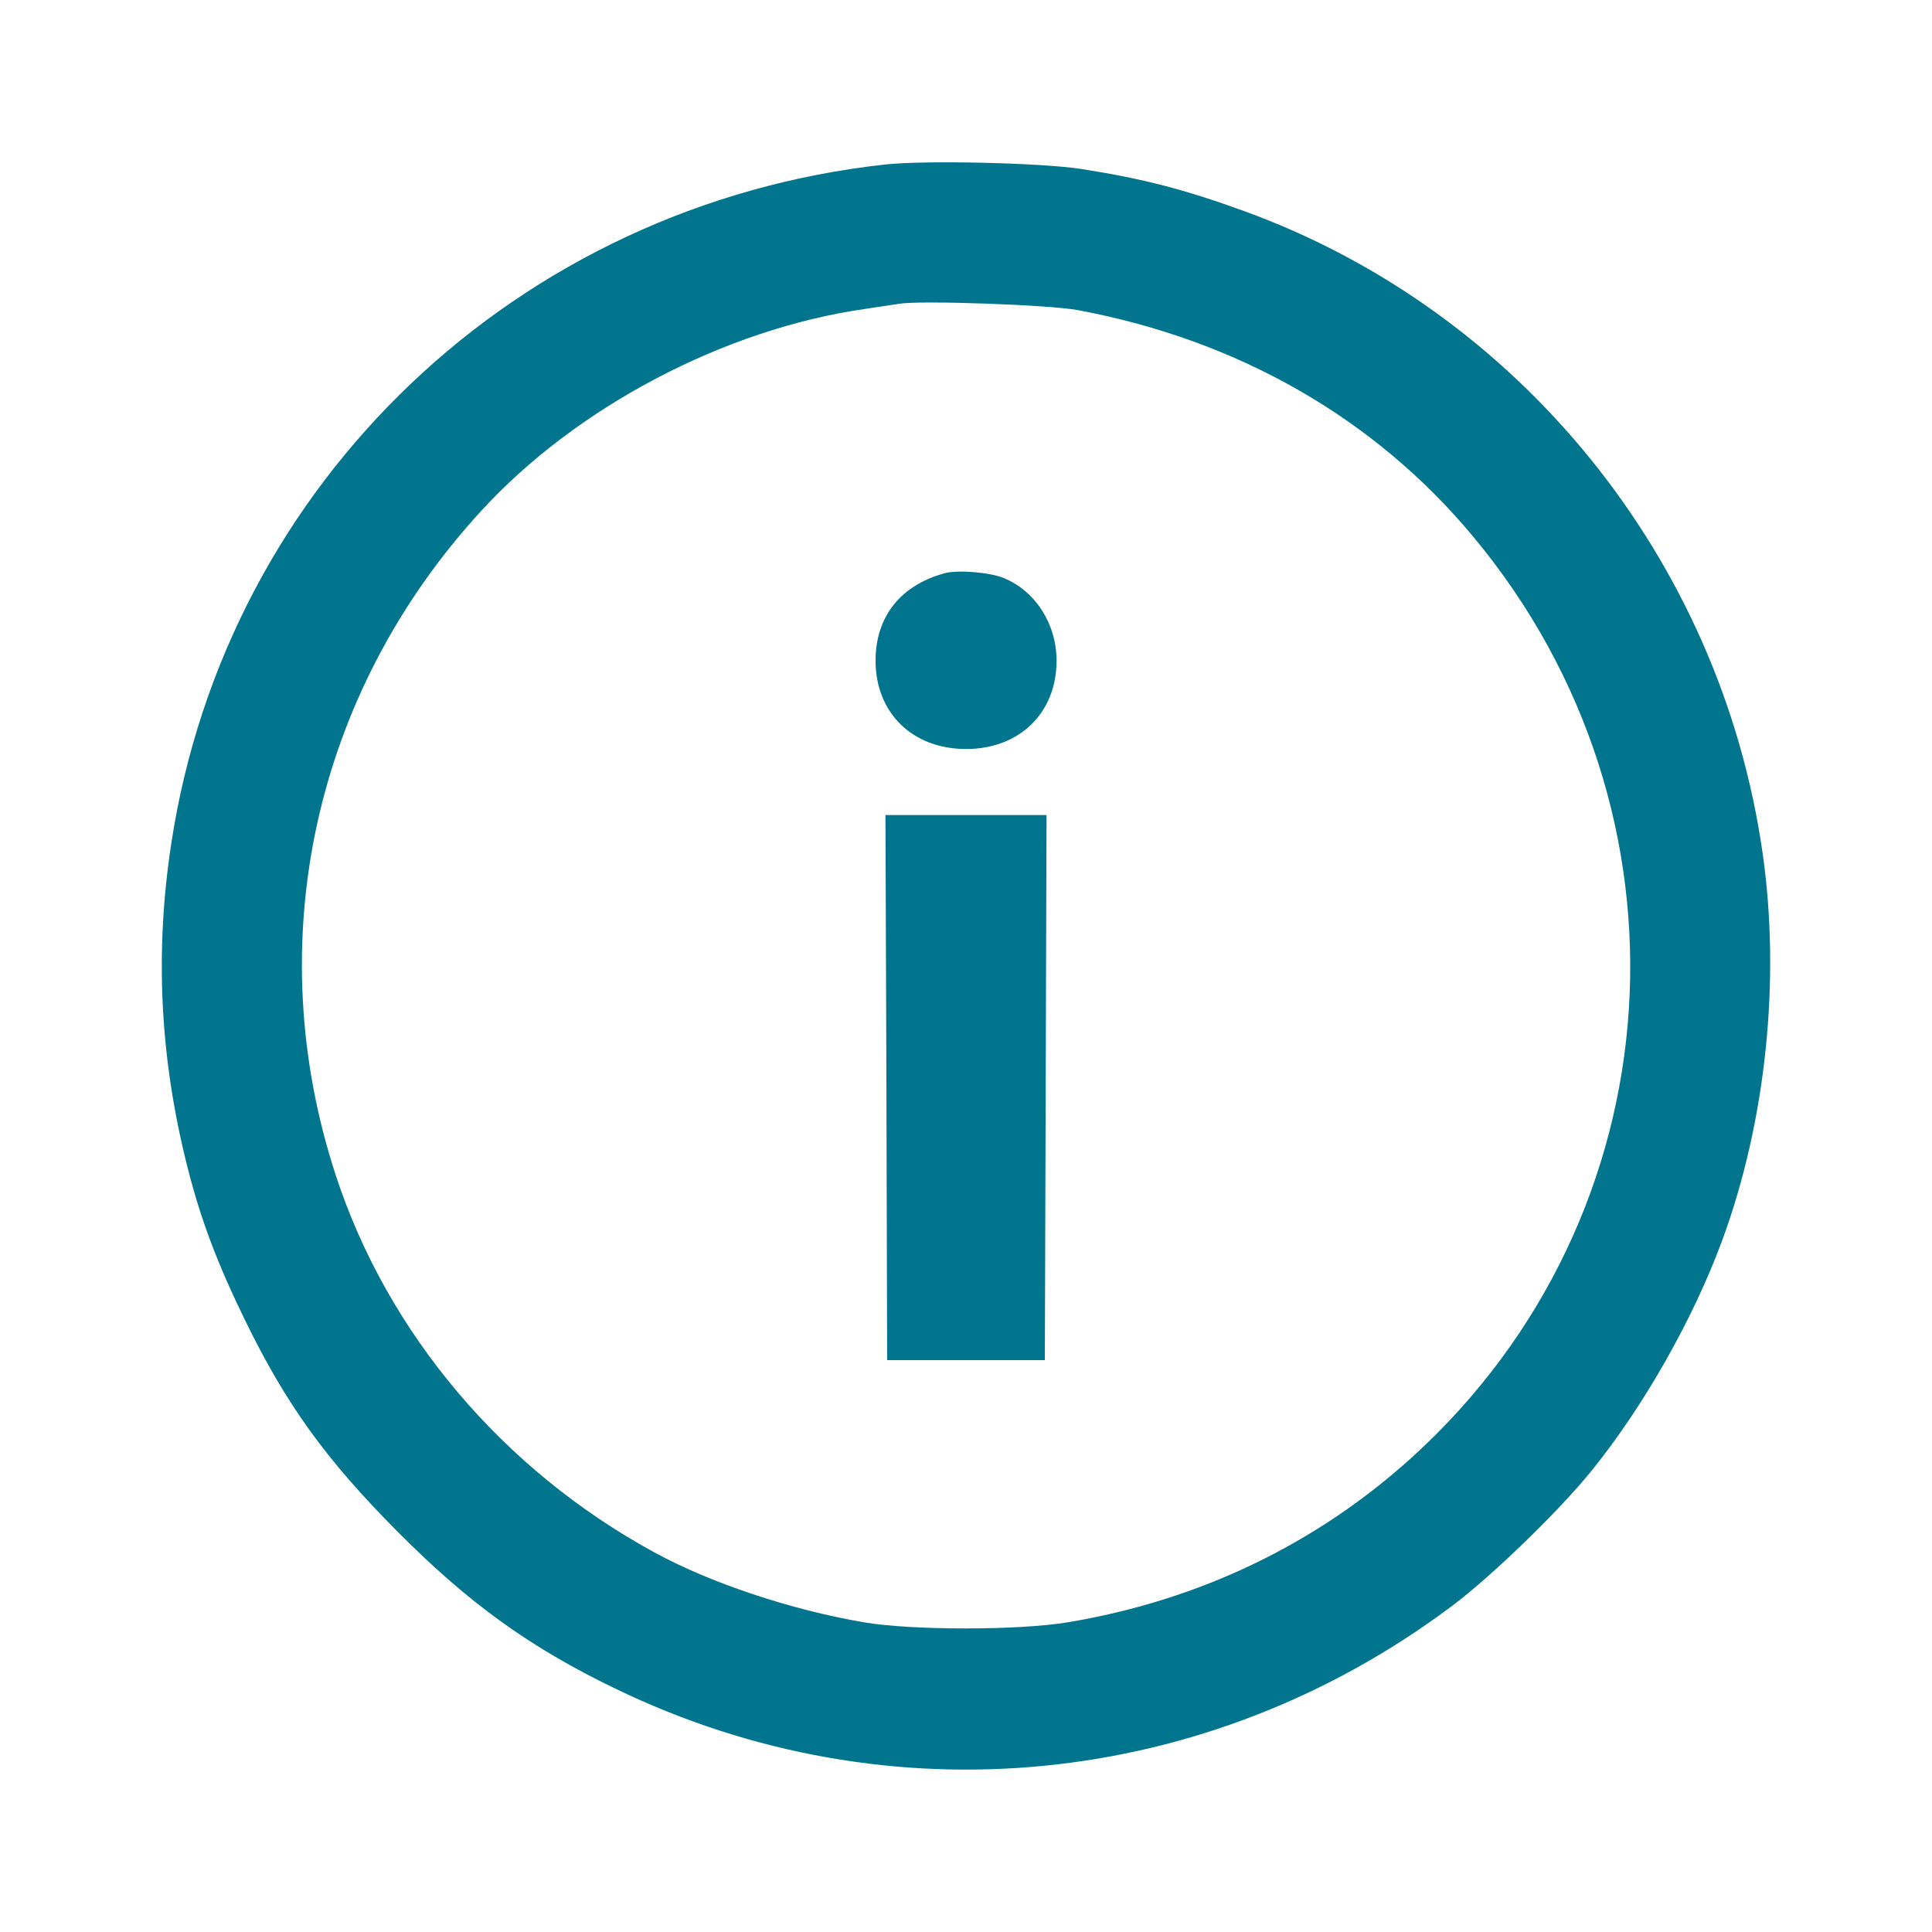 <svg width="16" height="16" viewBox="0 0 16 16" fill="none" xmlns="http://www.w3.org/2000/svg">
<path fill-rule="evenodd" clip-rule="evenodd" d="M7.333 1.362C4.289 1.696 1.875 3.99 1.419 6.982C1.279 7.893 1.325 8.78 1.558 9.687C1.666 10.108 1.801 10.465 2.028 10.931C2.37 11.632 2.697 12.085 3.291 12.683C3.883 13.279 4.388 13.643 5.097 13.985C7.361 15.081 10 14.819 12.026 13.299C12.354 13.053 12.913 12.512 13.18 12.181C13.611 11.649 14.024 10.921 14.263 10.271C14.626 9.285 14.748 8.107 14.596 7.057C14.248 4.635 12.587 2.579 10.306 1.749C9.811 1.569 9.467 1.48 8.959 1.4C8.625 1.348 7.665 1.326 7.333 1.362ZM8.925 2.568C10.251 2.815 11.382 3.462 12.197 4.44C14.111 6.733 13.894 10.065 11.702 12.061C10.906 12.786 9.933 13.253 8.844 13.435C8.437 13.503 7.55 13.503 7.153 13.435C6.55 13.332 5.881 13.109 5.417 12.855C4.163 12.171 3.209 11.042 2.781 9.734C2.148 7.802 2.6 5.738 3.987 4.229C4.777 3.368 6.003 2.724 7.167 2.558C7.281 2.541 7.407 2.522 7.445 2.516C7.617 2.486 8.692 2.524 8.925 2.568ZM7.82 4.748C7.455 4.849 7.251 5.109 7.251 5.472C7.251 5.904 7.557 6.203 8 6.203C8.443 6.203 8.75 5.904 8.75 5.472C8.75 5.169 8.577 4.897 8.315 4.788C8.198 4.739 7.929 4.717 7.82 4.748ZM7.341 9.007L7.347 11.264H8H8.653L8.66 9.007L8.667 6.75H8H7.333L7.341 9.007Z" fill="#01748E"/>
</svg>
